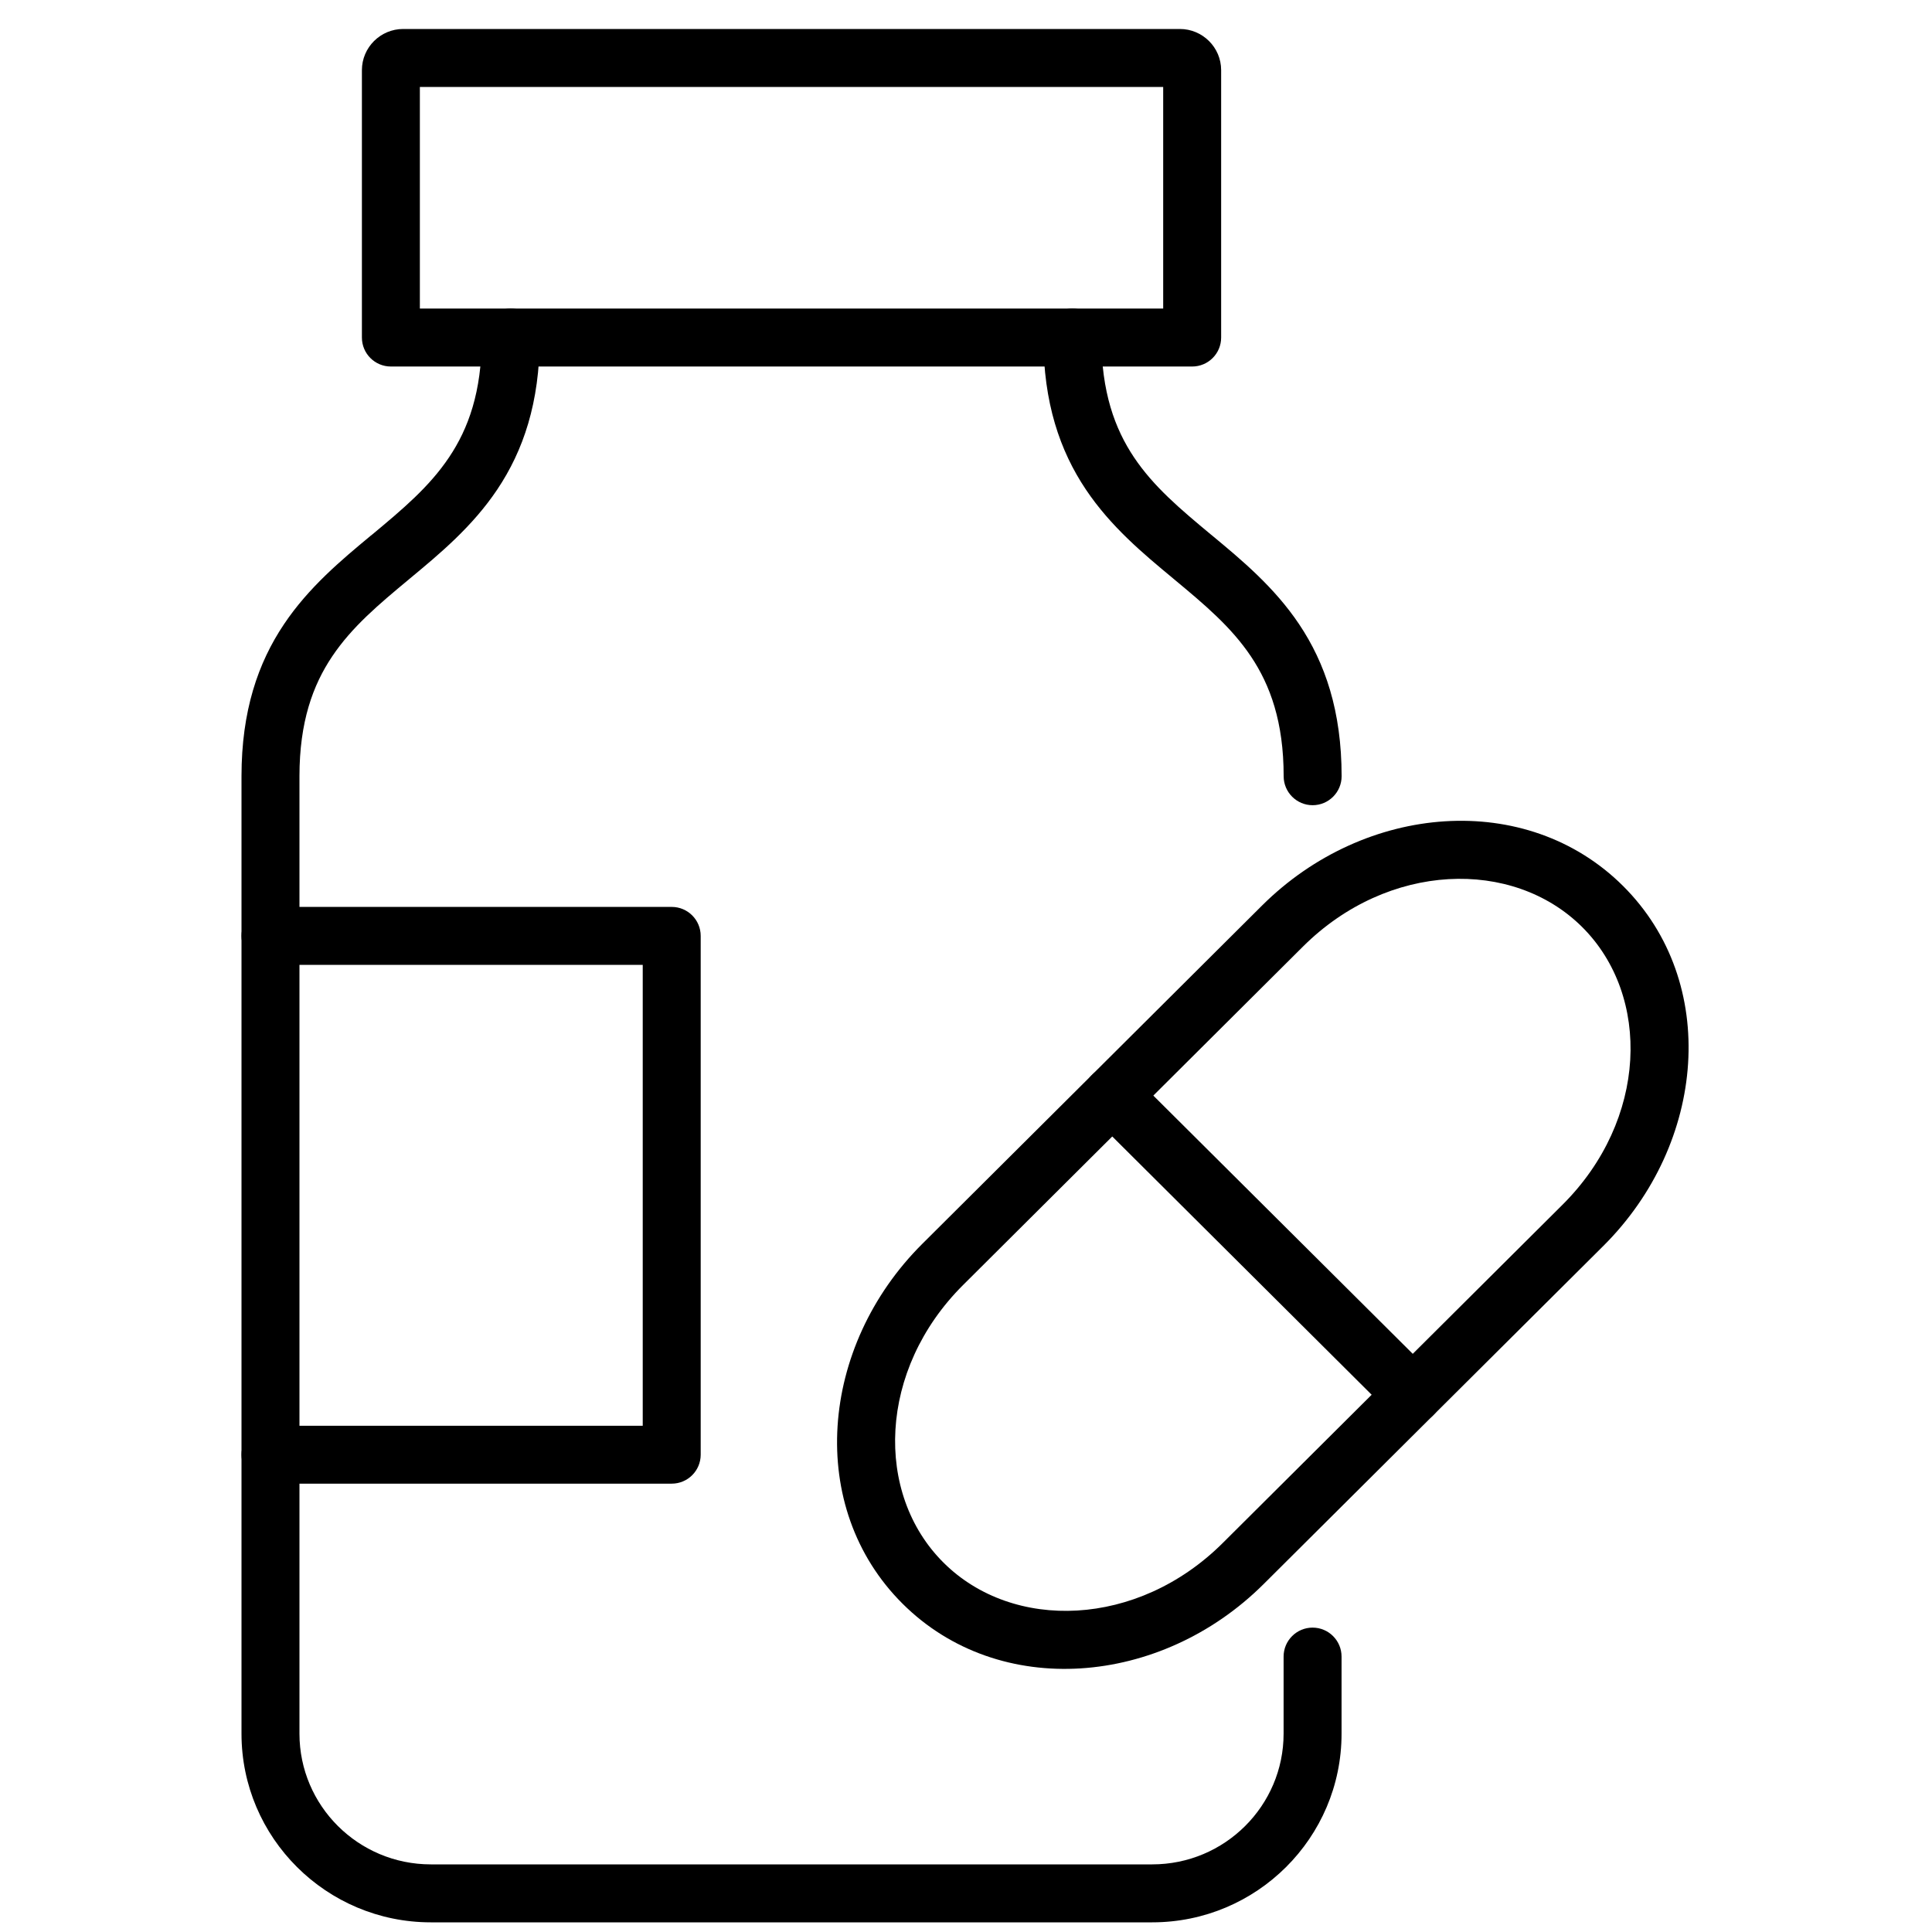 <svg width="31" height="31" viewBox="0 0 31 31" fill="none" xmlns="http://www.w3.org/2000/svg">
<path fill-rule="evenodd" clip-rule="evenodd" d="M6.737 1.395V4.951H18.664V1.395H6.737ZM5.807 1.126C5.807 0.76 6.106 0.465 6.469 0.465H18.932C19.295 0.465 19.594 0.76 19.594 1.126V5.416C19.594 5.673 19.386 5.881 19.129 5.881H6.272C6.015 5.881 5.807 5.673 5.807 5.416V1.126Z" fill="black"/>
<path fill-rule="evenodd" clip-rule="evenodd" d="M8.195 4.951C8.452 4.951 8.66 5.159 8.66 5.416C8.66 6.463 8.395 7.233 7.979 7.854C7.58 8.45 7.054 8.887 6.585 9.276L6.565 9.293C6.075 9.7 5.647 10.059 5.329 10.534C5.021 10.993 4.805 11.582 4.805 12.455V27.818C4.805 28.973 5.748 29.915 6.913 29.915H18.488C19.653 29.915 20.596 28.973 20.596 27.818V26.581C20.596 26.324 20.805 26.116 21.061 26.116C21.318 26.116 21.526 26.324 21.526 26.581V27.818C21.526 29.49 20.163 30.845 18.488 30.845H6.913C5.239 30.845 3.875 29.49 3.875 27.818V12.455C3.875 11.408 4.14 10.637 4.556 10.017C4.955 9.421 5.481 8.984 5.95 8.594C5.957 8.589 5.964 8.583 5.971 8.578C6.46 8.171 6.888 7.812 7.206 7.337C7.514 6.878 7.73 6.289 7.73 5.416C7.73 5.159 7.938 4.951 8.195 4.951Z" fill="black"/>
<path fill-rule="evenodd" clip-rule="evenodd" d="M17.207 4.951C17.463 4.951 17.672 5.159 17.672 5.416C17.672 6.289 17.888 6.878 18.195 7.337C18.513 7.812 18.942 8.171 19.431 8.578C19.438 8.583 19.445 8.589 19.451 8.594C19.921 8.984 20.447 9.421 20.846 10.017C21.261 10.637 21.527 11.408 21.527 12.455C21.527 12.711 21.319 12.92 21.062 12.92C20.805 12.92 20.597 12.711 20.597 12.455C20.597 11.582 20.38 10.993 20.073 10.534C19.755 10.059 19.327 9.7 18.837 9.293L18.817 9.276C18.348 8.887 17.822 8.45 17.423 7.854C17.007 7.233 16.742 6.463 16.742 5.416C16.742 5.159 16.95 4.951 17.207 4.951Z" fill="black"/>
<path fill-rule="evenodd" clip-rule="evenodd" d="M20.25 14.53C21.901 12.886 24.494 12.674 26.043 14.216C27.594 15.76 27.379 18.345 25.728 19.99L20.275 25.418C18.624 27.062 16.031 27.275 14.482 25.732C12.932 24.189 13.146 21.604 14.798 19.959L20.25 14.53ZM25.387 14.875C24.274 13.767 22.272 13.829 20.906 15.189L15.454 20.618C14.089 21.977 14.027 23.967 15.139 25.073C16.252 26.182 18.253 26.119 19.619 24.759L25.071 19.331C26.437 17.971 26.498 15.982 25.387 14.875Z" fill="black"/>
<path fill-rule="evenodd" clip-rule="evenodd" d="M17.518 17.251C17.699 17.069 17.993 17.068 18.175 17.25L22.997 22.05C23.179 22.231 23.179 22.526 22.998 22.707C22.817 22.89 22.523 22.89 22.34 22.709L17.519 17.909C17.337 17.727 17.337 17.433 17.518 17.251Z" fill="black"/>
<path fill-rule="evenodd" clip-rule="evenodd" d="M3.875 15.017C3.875 14.76 4.083 14.552 4.34 14.552H10.778C11.035 14.552 11.243 14.76 11.243 15.017V23.341C11.243 23.598 11.035 23.806 10.778 23.806H4.34C4.083 23.806 3.875 23.598 3.875 23.341C3.875 23.085 4.083 22.877 4.34 22.877H10.313V15.482H4.34C4.083 15.482 3.875 15.274 3.875 15.017Z" fill="black"/>
</svg>
